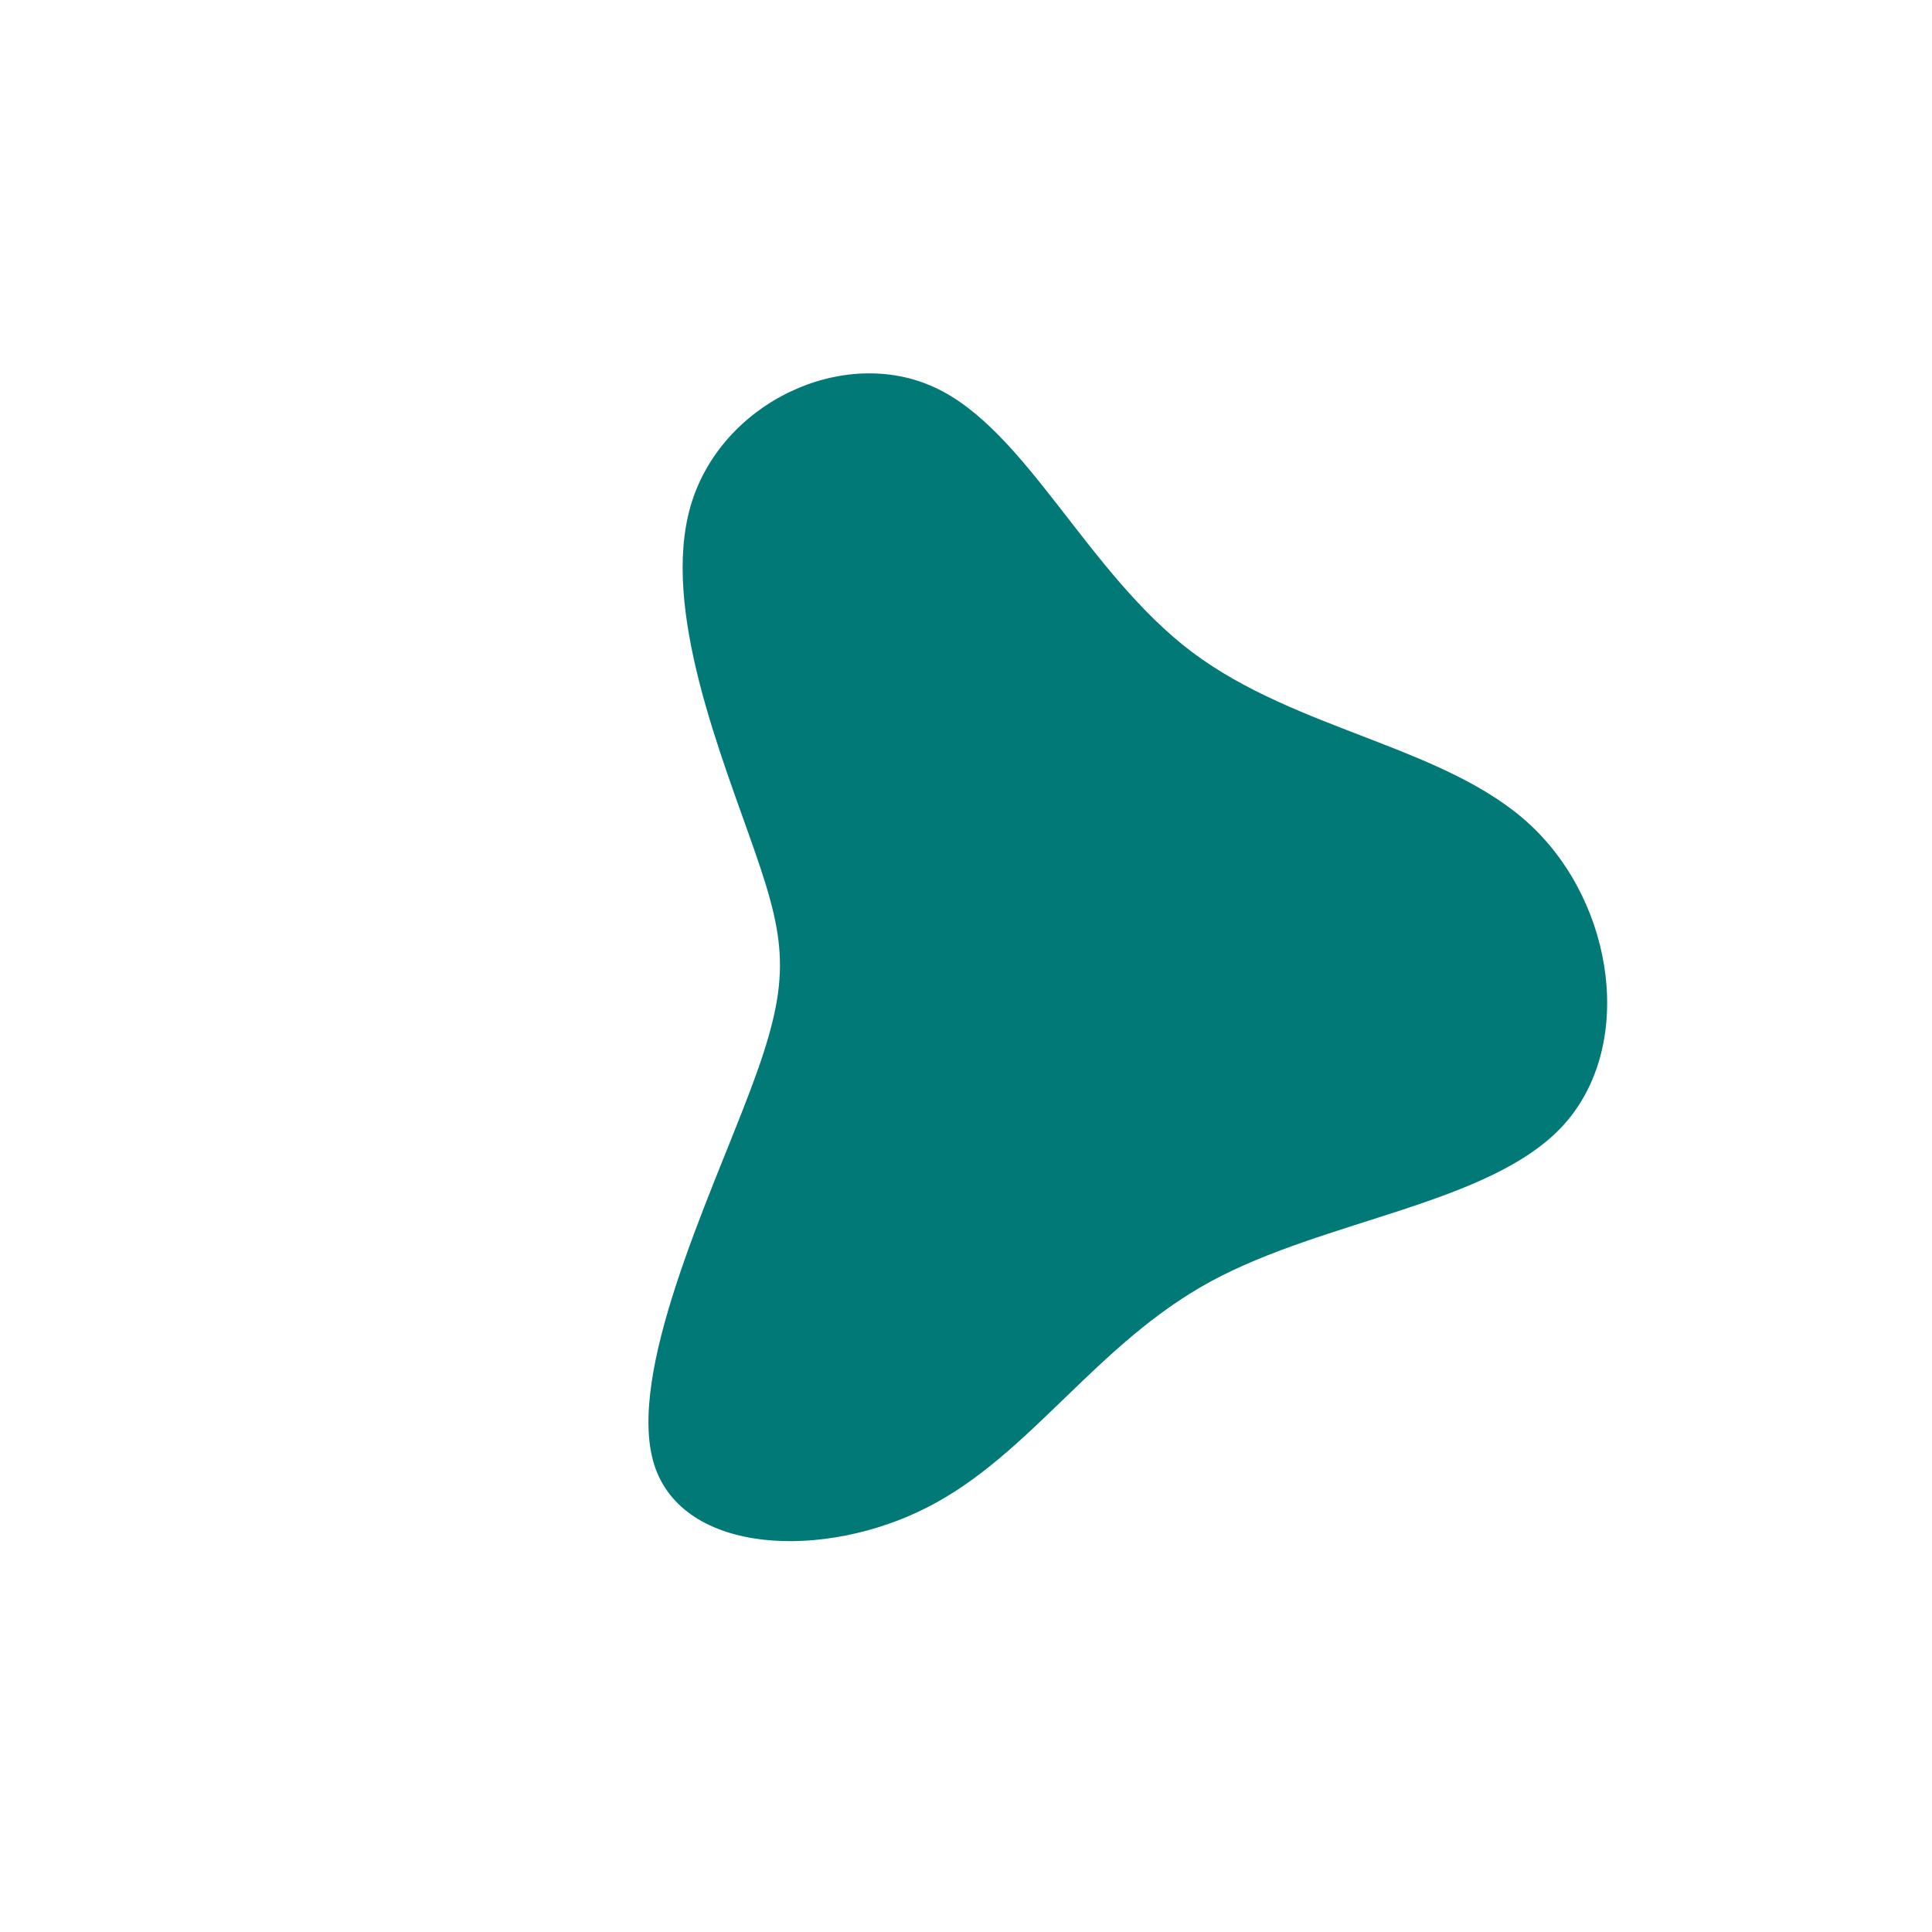<svg xmlns="http://www.w3.org/2000/svg" version="1.1" xmlns:xlink="http://www.w3.org/1999/xlink"
	xmlns:svgjs="http://svgjs.dev/svgjs" viewBox="-400 -400 800 800" opacity="1">
	<defs>
		<filter id="bbblurry-filter" x="-100%" y="-100%" width="400%" height="400%"
			color-interpolation-filters="sRGB">
			<feGaussianBlur stdDeviation="50" x="-100%" y="-100%" width="200%" height="200%"
				in="SourceGraphic" edgeMode="none" result="blur"></feGaussianBlur>
		</filter>
	</defs>
	<g filter="url(#bbblurry-filter)">
		<path
			d="M93.6 -130C137 -97.3 198.8 -91 233.8 -58.3C268.8 -25.5 277.1 33.6 247.1 66.2C217.1 98.7 148.8 104.8 101.2 130.7C53.7 156.6 26.8 202.3 -15.9 224.1C-58.6 246 -117.2 243.9 -129.1 206.5C-140.9 169 -106.1 96.1 -89.4 51.7C-72.6 7.3 -73.9 -8.5 -87.4 -47.3C-100.8 -86.1 -126.5 -147.8 -114 -190.6C-101.5 -233.4 -50.7 -257.2 -12.8 -239.5C25.1 -221.9 50.2 -162.7 93.6 -130"
			fill="#017a77"></path>
	</g>
</svg>